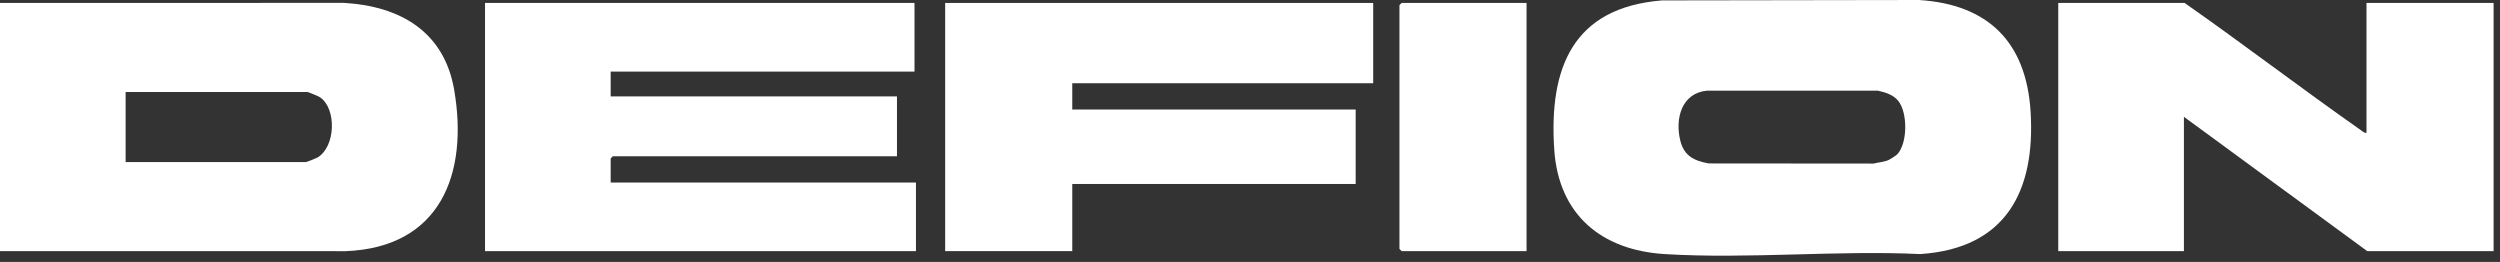 <?xml version="1.0" encoding="UTF-8"?> <svg xmlns="http://www.w3.org/2000/svg" width="105" height="11" viewBox="0 0 105 11" fill="none"><rect x="0" y="0" width="105" height="11" fill="#333333" stroke="none"/><g clip-path="url(#clip0_686_52404)"><path d="M69.807 0.017L80.592 -6.10352e-05C83.51 0.181 85.104 1.773 85.285 4.69C85.493 8.045 84.231 10.434 80.653 10.671C77.13 10.505 73.413 10.887 69.913 10.671C67.264 10.508 65.463 9.02 65.279 6.289C65.048 2.857 66.053 0.319 69.807 0.017ZM79.683 6.483C80.125 6.015 80.126 4.731 79.726 4.236C79.518 3.978 79.181 3.877 78.868 3.807H71.698C70.621 3.908 70.345 4.989 70.572 5.904C70.732 6.548 71.142 6.747 71.759 6.864L78.689 6.87C78.899 6.815 79.135 6.807 79.333 6.715C79.403 6.683 79.639 6.53 79.683 6.483Z" fill="white"></path><path d="M0 0.124L14.452 0.121C16.806 0.259 18.657 1.326 19.076 3.777C19.683 7.322 18.483 10.397 14.512 10.549L0 10.547L0 0.124ZM5.276 6.807H12.854C12.88 6.807 13.285 6.645 13.336 6.615C14.098 6.165 14.149 4.556 13.434 4.081C13.379 4.043 12.943 3.864 12.915 3.864H5.276V6.807H5.276Z" fill="white"></path><path d="M38.409 0.124V3.006H25.648V4.048H37.673V6.562H25.74L25.648 6.654V7.665H38.47V10.547H20.371V0.124H38.409Z" fill="white"></path><path d="M99.393 5.581V0.124H104.731V10.547H99.424L91.724 4.906V10.547H86.447V0.124H91.754C94.237 1.863 96.647 3.707 99.128 5.447C99.21 5.504 99.289 5.591 99.393 5.581Z" fill="white"></path><path d="M57.674 0.124V3.496H45.035V4.6H56.938V7.727H45.035V10.547H39.697V0.124H57.674Z" fill="white"></path><path d="M64.115 0.124V10.547H58.869L58.777 10.455V0.216L58.869 0.124H64.115Z" fill="white"></path></g><defs><clipPath id="clip0_686_52404"><rect width="104.73" height="10.739" fill="white"></rect></clipPath></defs></svg> 